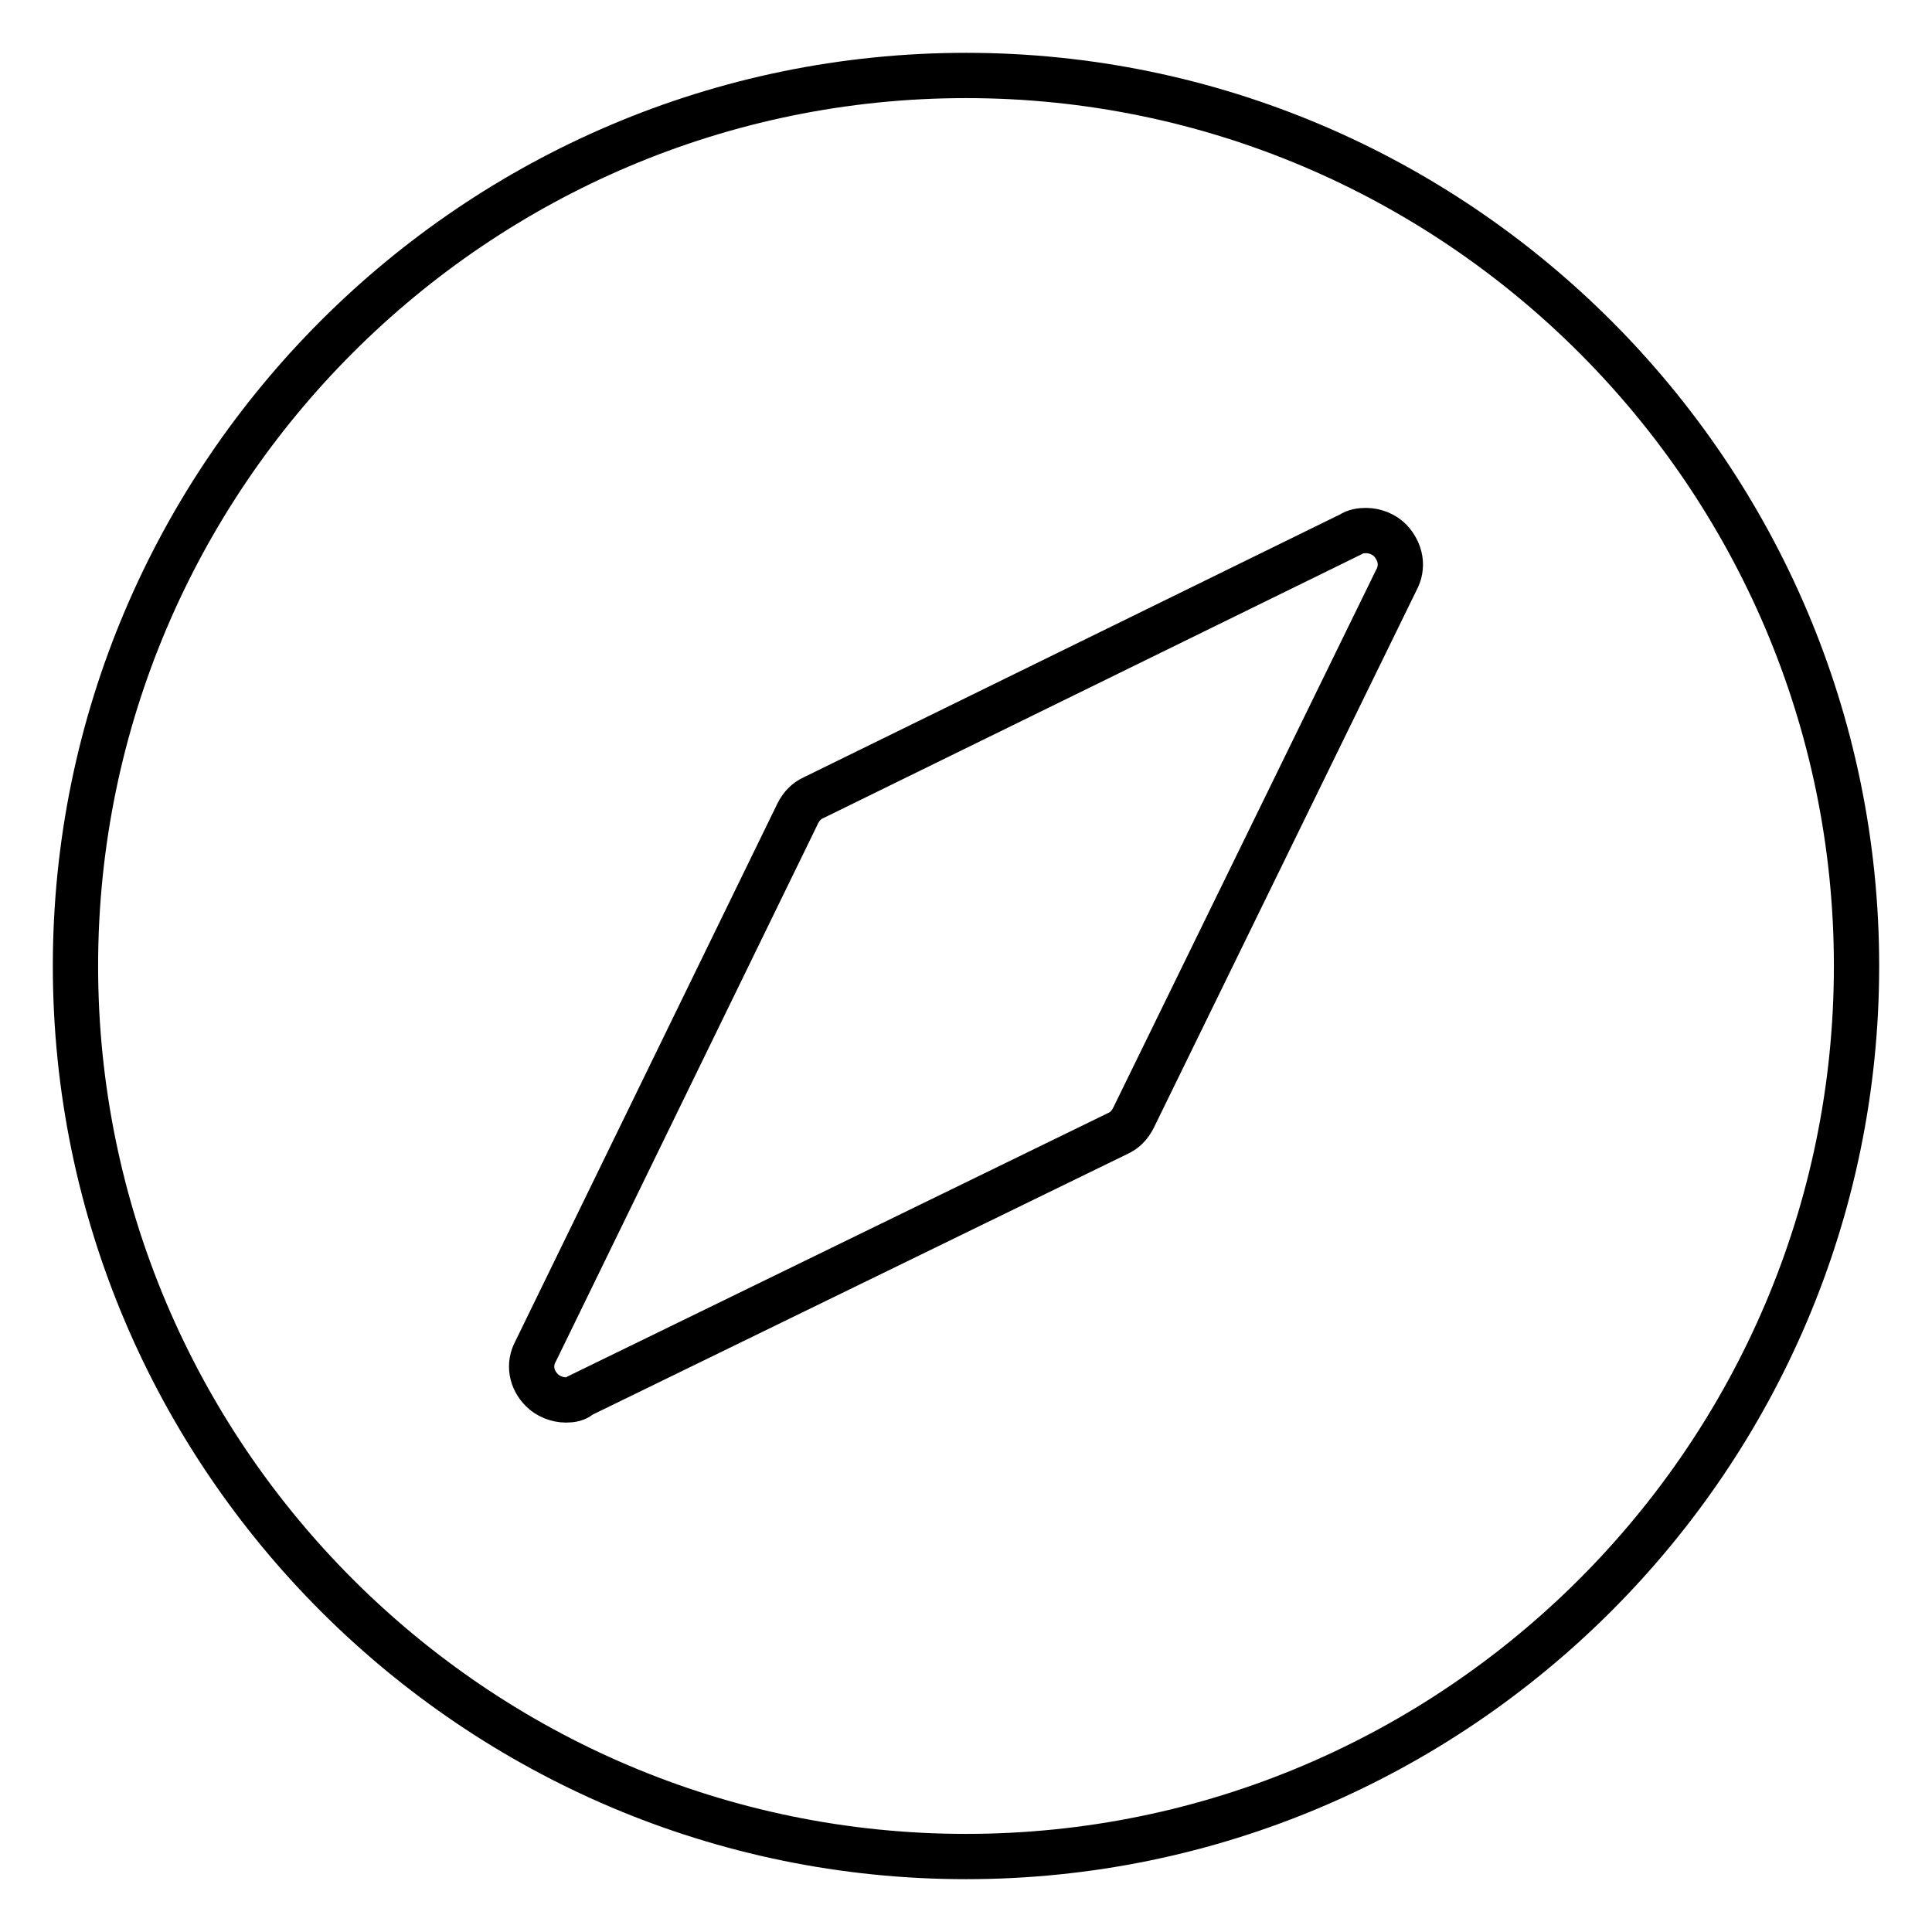<?xml version="1.0" encoding="utf-8"?>
<!-- Svg Vector Icons : http://www.onlinewebfonts.com/icon -->
<!DOCTYPE svg PUBLIC "-//W3C//DTD SVG 1.1//EN" "http://www.w3.org/Graphics/SVG/1.1/DTD/svg11.dtd">
<svg version="1.1" xmlns="http://www.w3.org/2000/svg" xmlns:xlink="http://www.w3.org/1999/xlink" x="0px" y="0px" viewBox="0 0 256 256" enable-background="new 0 0 256 256" xml:space="preserve">
<g> <path stroke-width="6" fill-opacity="0" stroke="#000000"  d="M128,10C63,10,10,63,10,128c0,65,53,118,118,118c65,0,118-53,118-118C246,63,193,10,128,10z M185,76.9 l-34.8,71.2c-0.5,1-1.2,1.7-2.1,2.1l-71.2,34.7c-0.5,0.5-1.2,0.6-1.9,0.6c-1.2,0-2.4-0.5-3.2-1.3c-1.4-1.4-1.8-3.4-0.8-5.2 l34.7-71.2c0.5-1,1.2-1.7,2.1-2.1L179,70.8c0.6-0.4,1.3-0.5,2-0.5c1.2,0,2.4,0.5,3.2,1.3C185.6,73.1,186,75.1,185,76.9L185,76.9z" /></g>
</svg>